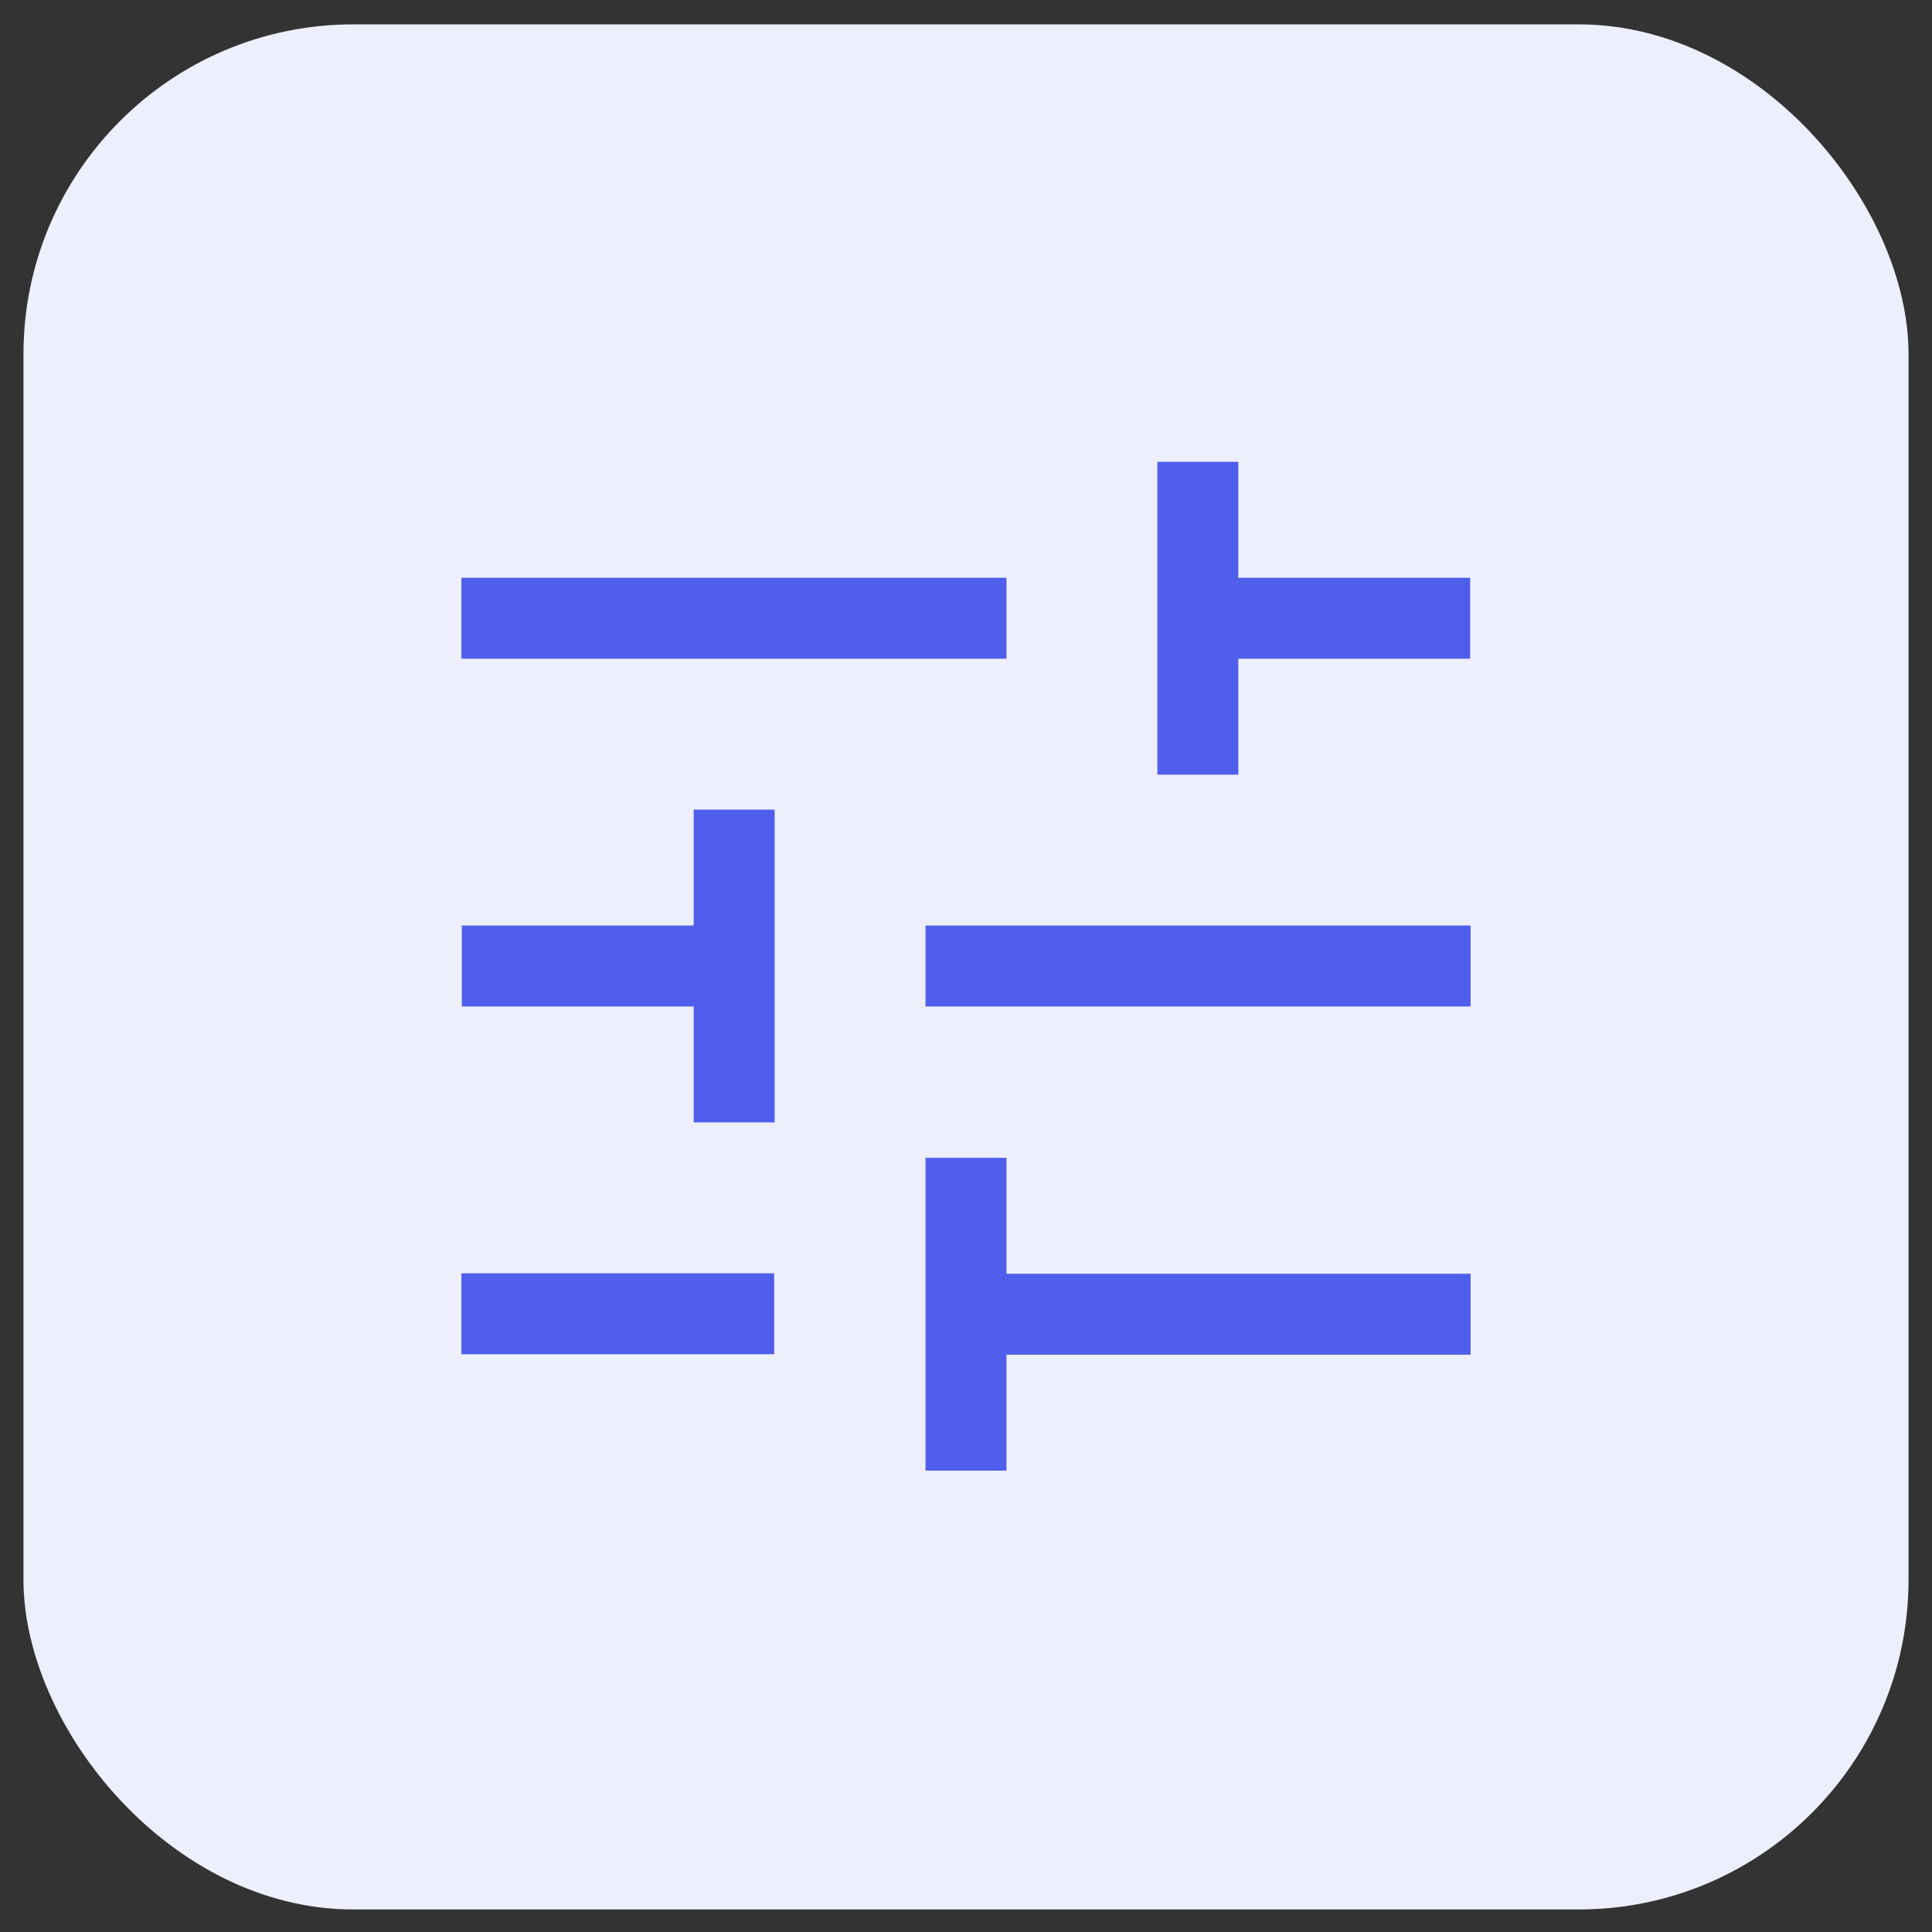 <?xml version="1.0" encoding="UTF-8"?>
<svg xmlns="http://www.w3.org/2000/svg" id="Layer_1" viewBox="0 0 42 42">
  <rect x="0" y="0" width="42" height="42" fill="#333333" stroke="none"/>
  <defs>
    <style>.cls-1{fill:#505feb;stroke:#505feb;stroke-miterlimit:10;stroke-width:.5px;}.cls-2{fill:#eeeffd;stroke-width:0px;}</style>
  </defs>
  <rect class="cls-2" x=".51" y=".53" width="40.98" height="40.98" rx="7.17" ry="7.17"></rect>
  <path class="cls-1" d="M20.37,31.72v-6.3h1.26v2.52h10.09v1.26h-10.09v2.52h-1.26ZM10.28,29.19v-1.26h6.3v1.26h-6.3ZM15.33,24.15v-2.52h-5.04v-1.26h5.04v-2.52h1.26v6.3s-1.26,0-1.26,0ZM20.37,21.63v-1.26h11.35v1.26h-11.35ZM25.41,16.59v-6.3h1.26v2.52h5.04v1.26h-5.04v2.52s-1.26,0-1.26,0ZM10.28,14.07v-1.26h11.35v1.26h-11.35Z"></path>
</svg>
